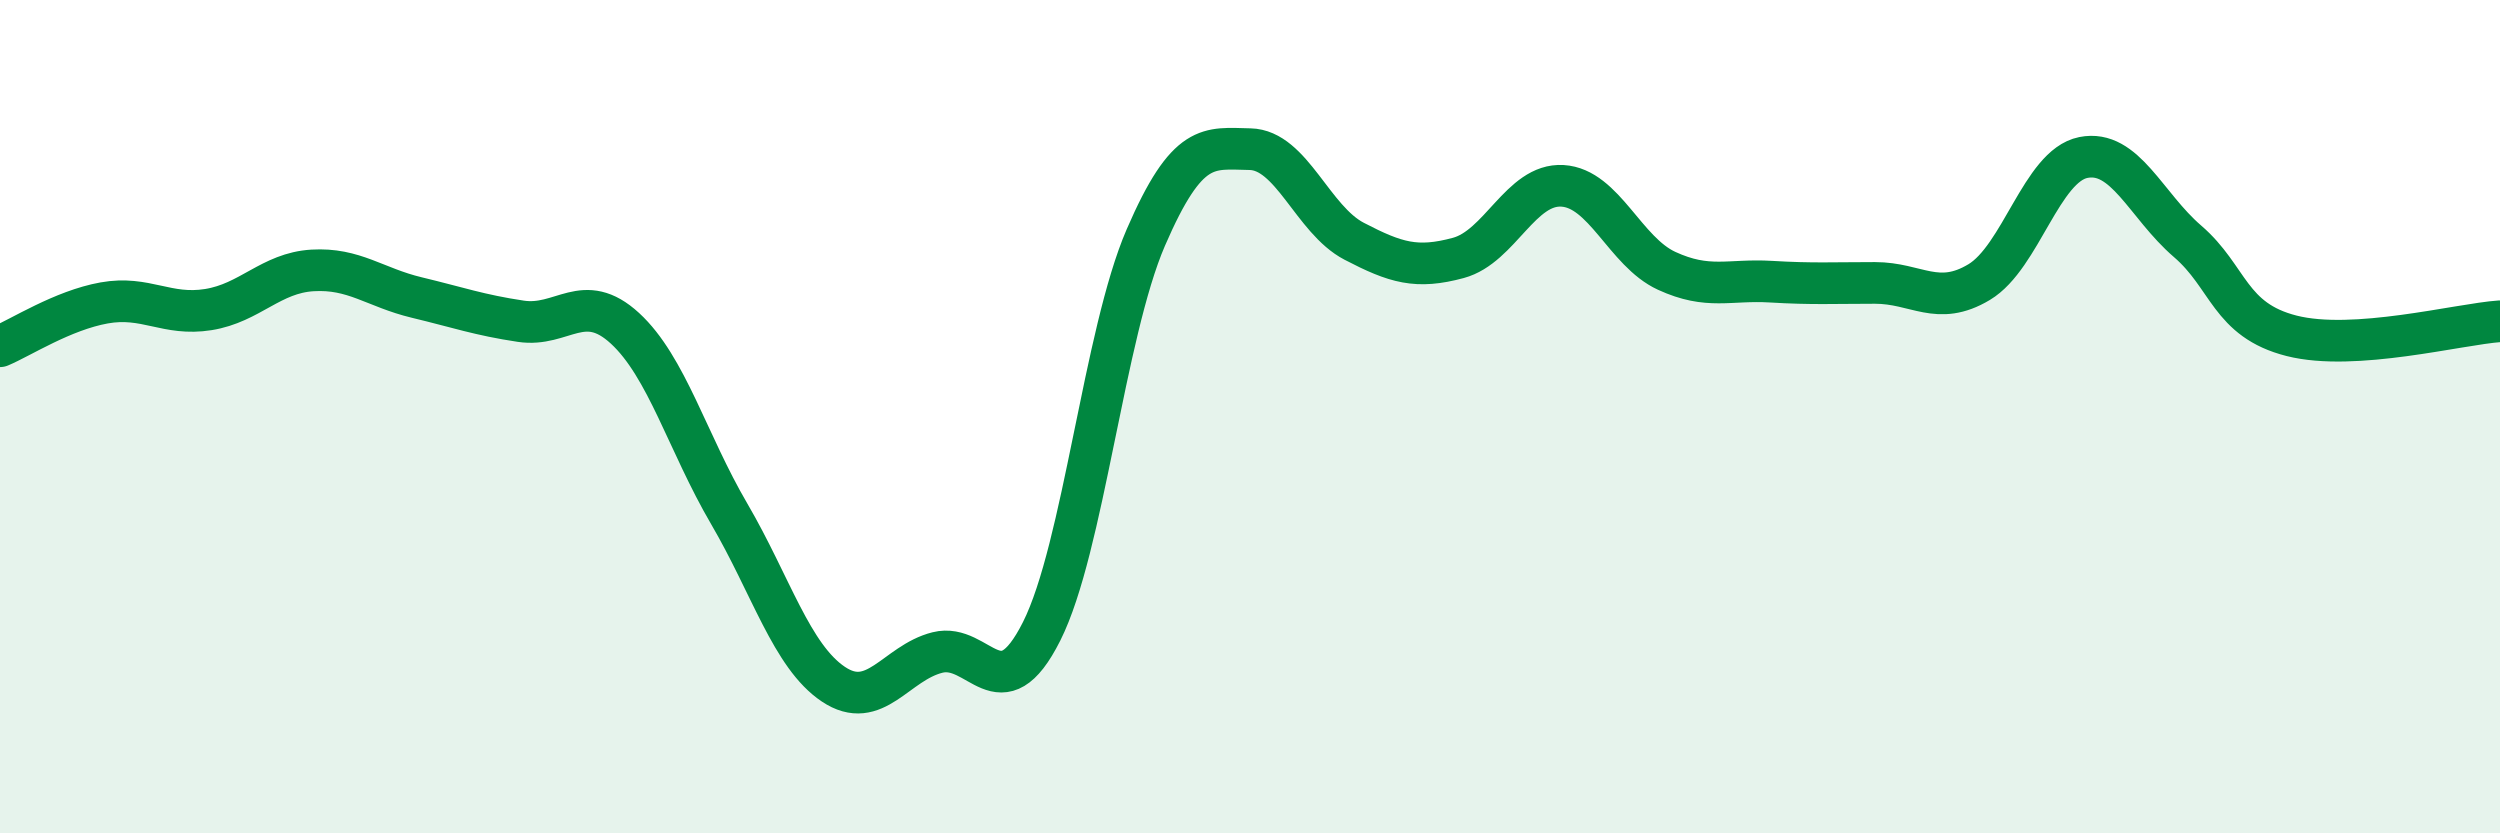 
    <svg width="60" height="20" viewBox="0 0 60 20" xmlns="http://www.w3.org/2000/svg">
      <path
        d="M 0,8.31 C 0.5,8.1 1.5,7.45 2.5,7.27 C 3.5,7.09 4,7.59 5,7.43 C 6,7.27 6.5,6.55 7.5,6.49 C 8.5,6.43 9,6.9 10,7.14 C 11,7.38 11.5,7.56 12.5,7.71 C 13.5,7.86 14,6.96 15,7.88 C 16,8.8 16.5,10.62 17.5,12.33 C 18.5,14.04 19,15.75 20,16.42 C 21,17.09 21.5,15.91 22.5,15.66 C 23.5,15.41 24,17.14 25,15.15 C 26,13.16 26.5,8.01 27.5,5.7 C 28.5,3.39 29,3.56 30,3.58 C 31,3.6 31.5,5.27 32.5,5.79 C 33.5,6.31 34,6.46 35,6.19 C 36,5.92 36.5,4.4 37.5,4.46 C 38.5,4.52 39,6.04 40,6.5 C 41,6.96 41.5,6.7 42.5,6.76 C 43.5,6.82 44,6.79 45,6.79 C 46,6.79 46.5,7.37 47.5,6.77 C 48.5,6.17 49,3.98 50,3.78 C 51,3.58 51.5,4.93 52.5,5.79 C 53.5,6.65 53.5,7.68 55,8.06 C 56.5,8.44 59,7.78 60,7.71L60 20L0 20Z"
        fill="#008740"
        opacity="0.1"
        stroke-linecap="round"
        stroke-linejoin="round"
      />
      <path
        d="M 0,8.31 C 0.5,8.1 1.5,7.45 2.5,7.27 C 3.5,7.09 4,7.59 5,7.43 C 6,7.27 6.5,6.55 7.5,6.49 C 8.5,6.43 9,6.9 10,7.14 C 11,7.38 11.5,7.56 12.5,7.71 C 13.5,7.86 14,6.96 15,7.88 C 16,8.8 16.5,10.62 17.5,12.33 C 18.5,14.04 19,15.75 20,16.42 C 21,17.09 21.5,15.91 22.5,15.66 C 23.5,15.41 24,17.14 25,15.15 C 26,13.16 26.5,8.01 27.5,5.7 C 28.5,3.39 29,3.56 30,3.58 C 31,3.6 31.5,5.27 32.5,5.79 C 33.5,6.31 34,6.46 35,6.19 C 36,5.92 36.5,4.4 37.5,4.46 C 38.5,4.52 39,6.04 40,6.5 C 41,6.96 41.5,6.7 42.5,6.76 C 43.5,6.82 44,6.79 45,6.79 C 46,6.79 46.5,7.37 47.5,6.77 C 48.5,6.17 49,3.98 50,3.78 C 51,3.58 51.5,4.93 52.5,5.79 C 53.5,6.65 53.5,7.68 55,8.06 C 56.5,8.44 59,7.78 60,7.71"
        stroke="#008740"
        stroke-width="1"
        fill="none"
        stroke-linecap="round"
        stroke-linejoin="round"
      />
    </svg>
  